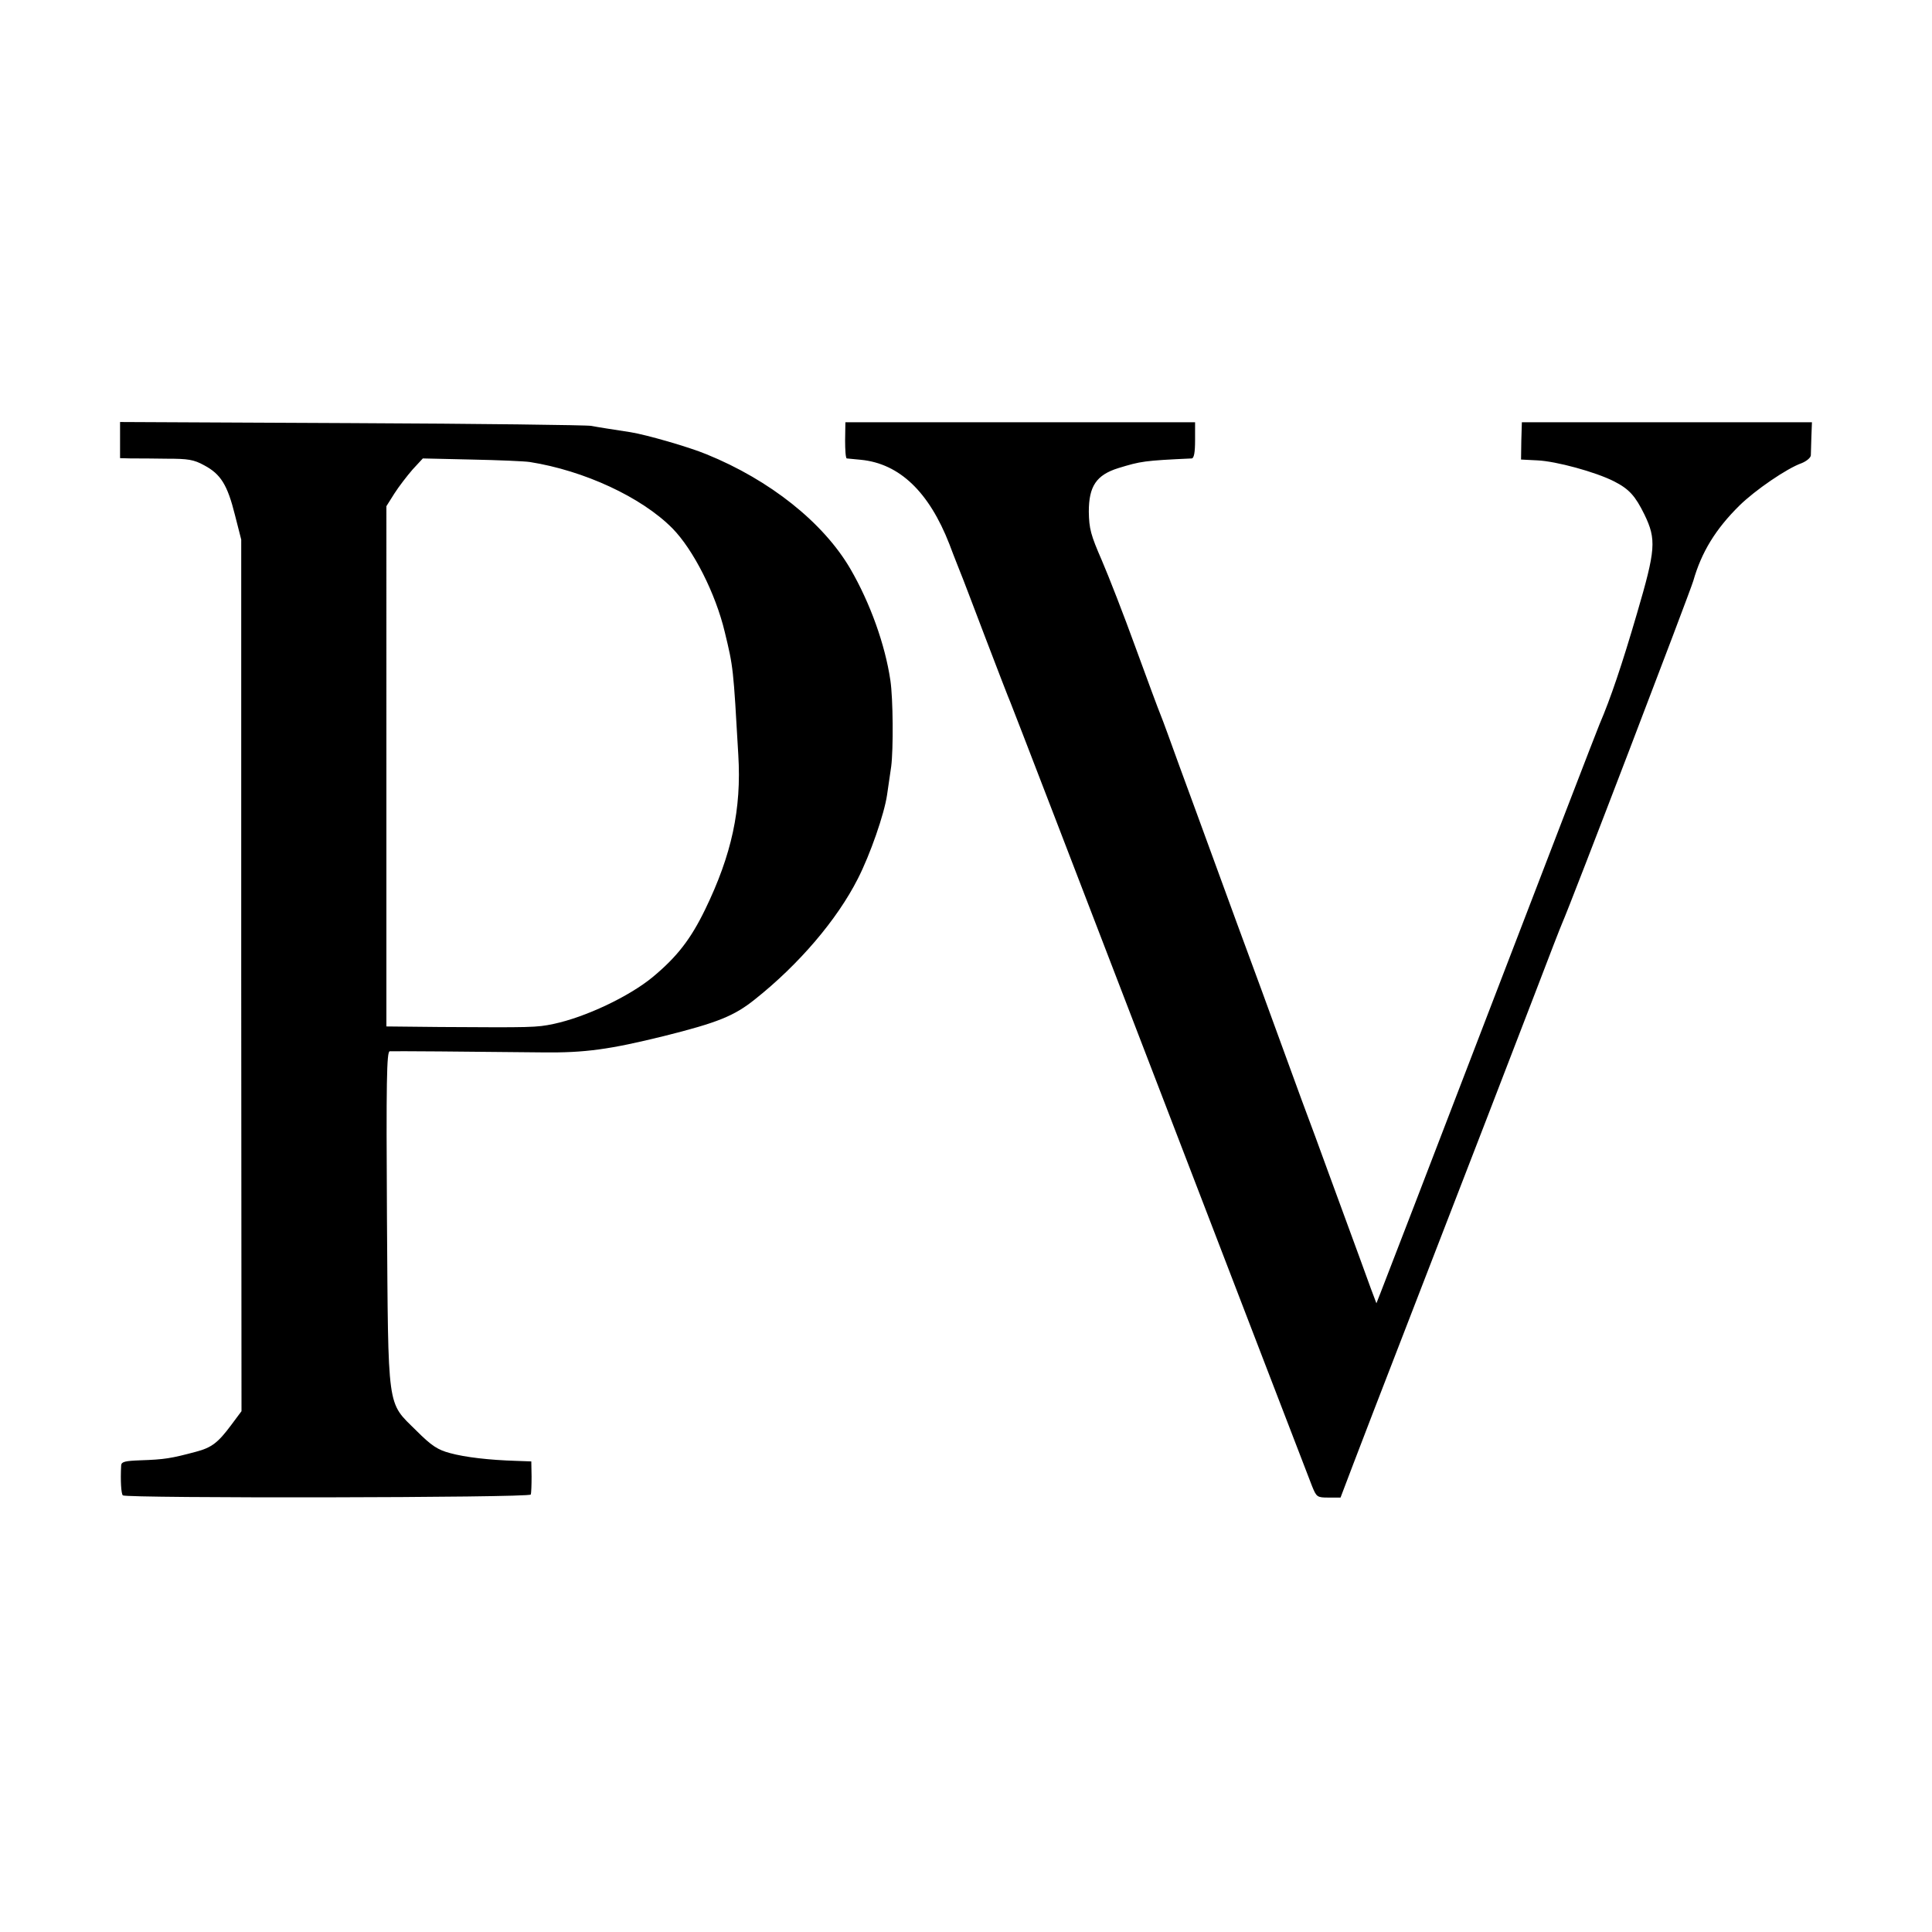 <svg version="1" xmlns="http://www.w3.org/2000/svg" width="933.333" height="933.333" viewBox="0 0 700 700"><path d="M43.5 159.4v6.6l4 .1c2.2 0 8.1 0 13 .1 7.6 0 9.7.3 13.5 2.4 6 3.2 8.4 7.1 11.1 17.9l2.3 9v157.9l.1 157.9-3.8 5.1c-4.7 6.3-7 8.1-12.7 9.6-9 2.4-11.3 2.8-20.2 3.1-5.4.2-6.8.5-6.9 1.8-.3 5.6 0 10.3.6 10.9 1.1 1.1 147.4.9 147.8-.3.2-.5.3-3.5.3-6.5l-.1-5.5-5.5-.2c-9.8-.3-18.4-1.3-23.9-2.8-4.5-1.2-6.7-2.6-12.3-8.2-10.7-10.6-10.1-6.4-10.6-77.1-.3-49.2-.1-60.2 1-60.3 1.2-.1 28.4.1 55.3.4 15.5.2 24.5-1.1 44-5.9 19.6-4.9 25.5-7.3 33-13.3 16-12.7 29.8-28.9 37.3-43.7 4.5-8.8 9.6-23.5 10.6-30.4.4-2.5 1-7.1 1.5-10.3.8-6.2.7-24.6-.3-31.2-1.9-12.9-7.3-28-14.5-40.4-9.8-16.8-29.2-32.2-52.1-41.5-6.5-2.7-21.9-7.1-27.5-8-7.1-1.1-11.7-1.8-14.3-2.3-1.5-.3-40.5-.8-86.7-1l-84-.4v6.5zm148.5 8c19.6 3.1 40.4 12.7 51.6 24 7.6 7.7 15.7 23.7 19 37.6 3.1 12.8 3.1 12.9 4.9 44.5 1.2 19.7-2.4 36.2-12 56-5.2 10.7-10.1 17.1-19 24.5-8.6 7.1-24.5 14.6-36 17-6.1 1.3-8 1.3-41.2 1.1l-19.3-.2V183.4l2.9-4.6c1.6-2.5 4.6-6.4 6.6-8.7l3.7-4 17.6.4c9.8.2 19.3.6 21.2.9zm114.2-7.9c0 3.6.2 6.5.6 6.6.4 0 2.7.3 5.2.5 13.9 1.4 24.6 11.6 32 30.6 1.7 4.6 3.6 9.2 4 10.3.5 1.1 4.5 11.7 9 23.5s8.6 22.4 9.1 23.5c.5 1.1 24.9 64.5 54.3 141 29.4 76.4 54.1 140.8 55 143 1.6 3.9 1.8 4.1 6 4.1h4.3l4.6-12.1c2.5-6.6 10.9-28.4 18.7-48.5 24.1-62.2 38.9-100.6 47.7-123.5 4.6-12.1 8.8-22.9 9.3-24 3-6.7 46-119.1 47.5-124 3-10.5 8.1-18.8 16.7-27.3 5.7-5.6 17.2-13.5 22.6-15.4 1.7-.7 3.2-1.9 3.3-2.8 0-.8.1-3.9.2-6.8l.2-5.2H551.4l-.2 6.7-.1 6.8 5.9.3c6.8.3 21.1 4.2 27.8 7.6 5.5 2.8 7.7 5.3 11 12 4.4 9.1 4.1 12.7-2.7 35.9-5.4 18.5-9.6 30.9-13.6 40.2-.7 1.6-18.5 47.8-39.5 102.5s-38.9 101.2-39.8 103.4l-1.5 3.8-2-5.3c-1.8-4.9-4.1-11.4-15.7-42.9-2.1-5.8-6.3-17.3-9.4-25.5-3-8.3-9.6-26.3-14.6-40-5.1-13.8-12.6-34.2-16.7-45.5-4.1-11.3-10-27.3-13-35.5-3-8.3-6-16.6-6.8-18.5-.8-1.9-4.9-13-9.1-24.5-4.2-11.6-9.7-25.7-12.2-31.5-4-9.2-4.6-11.4-4.7-17.6 0-9.2 2.7-13.3 10.7-15.8 8.2-2.5 9.3-2.7 26.6-3.5.8-.1 1.2-2.1 1.2-6.6V153H306.3l-.1 6.5z"/></svg>